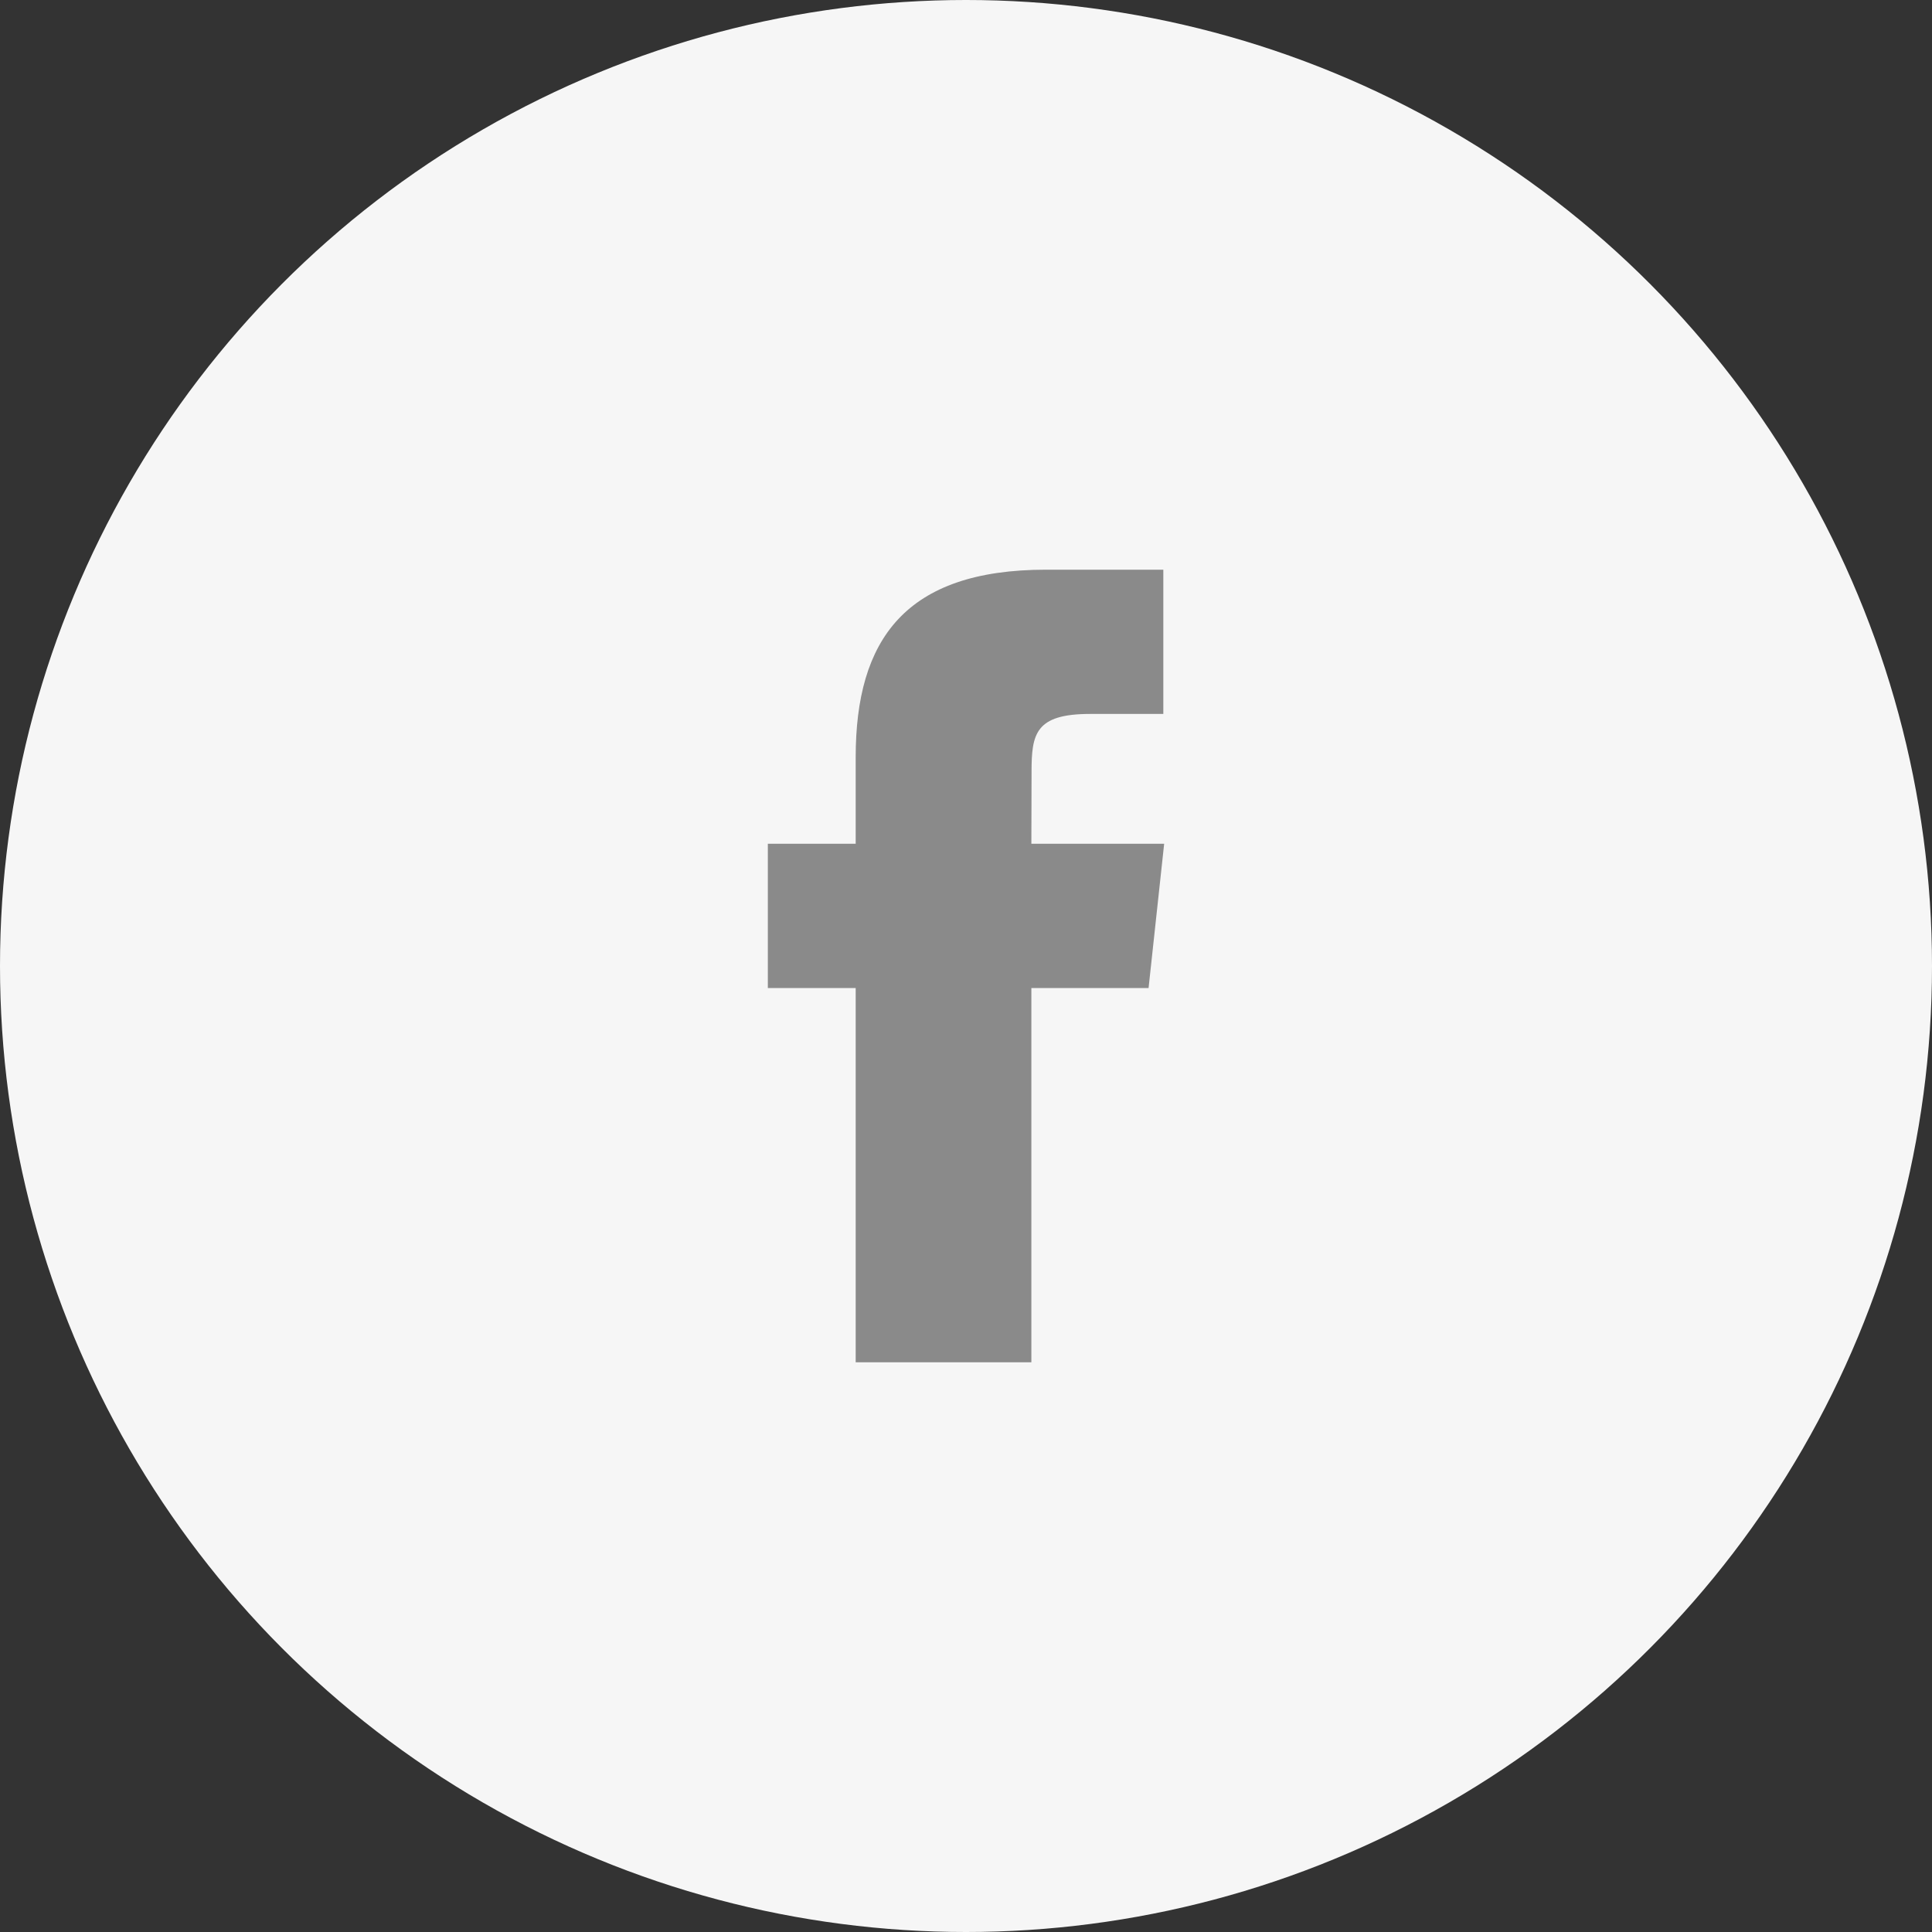 <svg width="30" height="30" viewBox="0 0 30 30" fill="none" xmlns="http://www.w3.org/2000/svg">
<rect x="0" y="0" width="30" height="30" fill="#333333" stroke="none"/>
<g id="Footer_icon_Facebook1">
<circle id="Oval" cx="15" cy="15" r="15" fill="#F6F6F6"/>
<path id="Facebook" fill-rule="evenodd" clip-rule="evenodd" d="M16.015 21.154H13.287V15.342H11.923V13.102H13.287V11.759C13.287 9.933 14.056 8.846 16.243 8.846H18.064V11.086H16.926C16.075 11.086 16.018 11.398 16.018 11.983L16.015 13.102H18.077L17.835 15.342H16.015V21.154V21.154Z" fill="#8A8A8A"/>
</g>
</svg>
